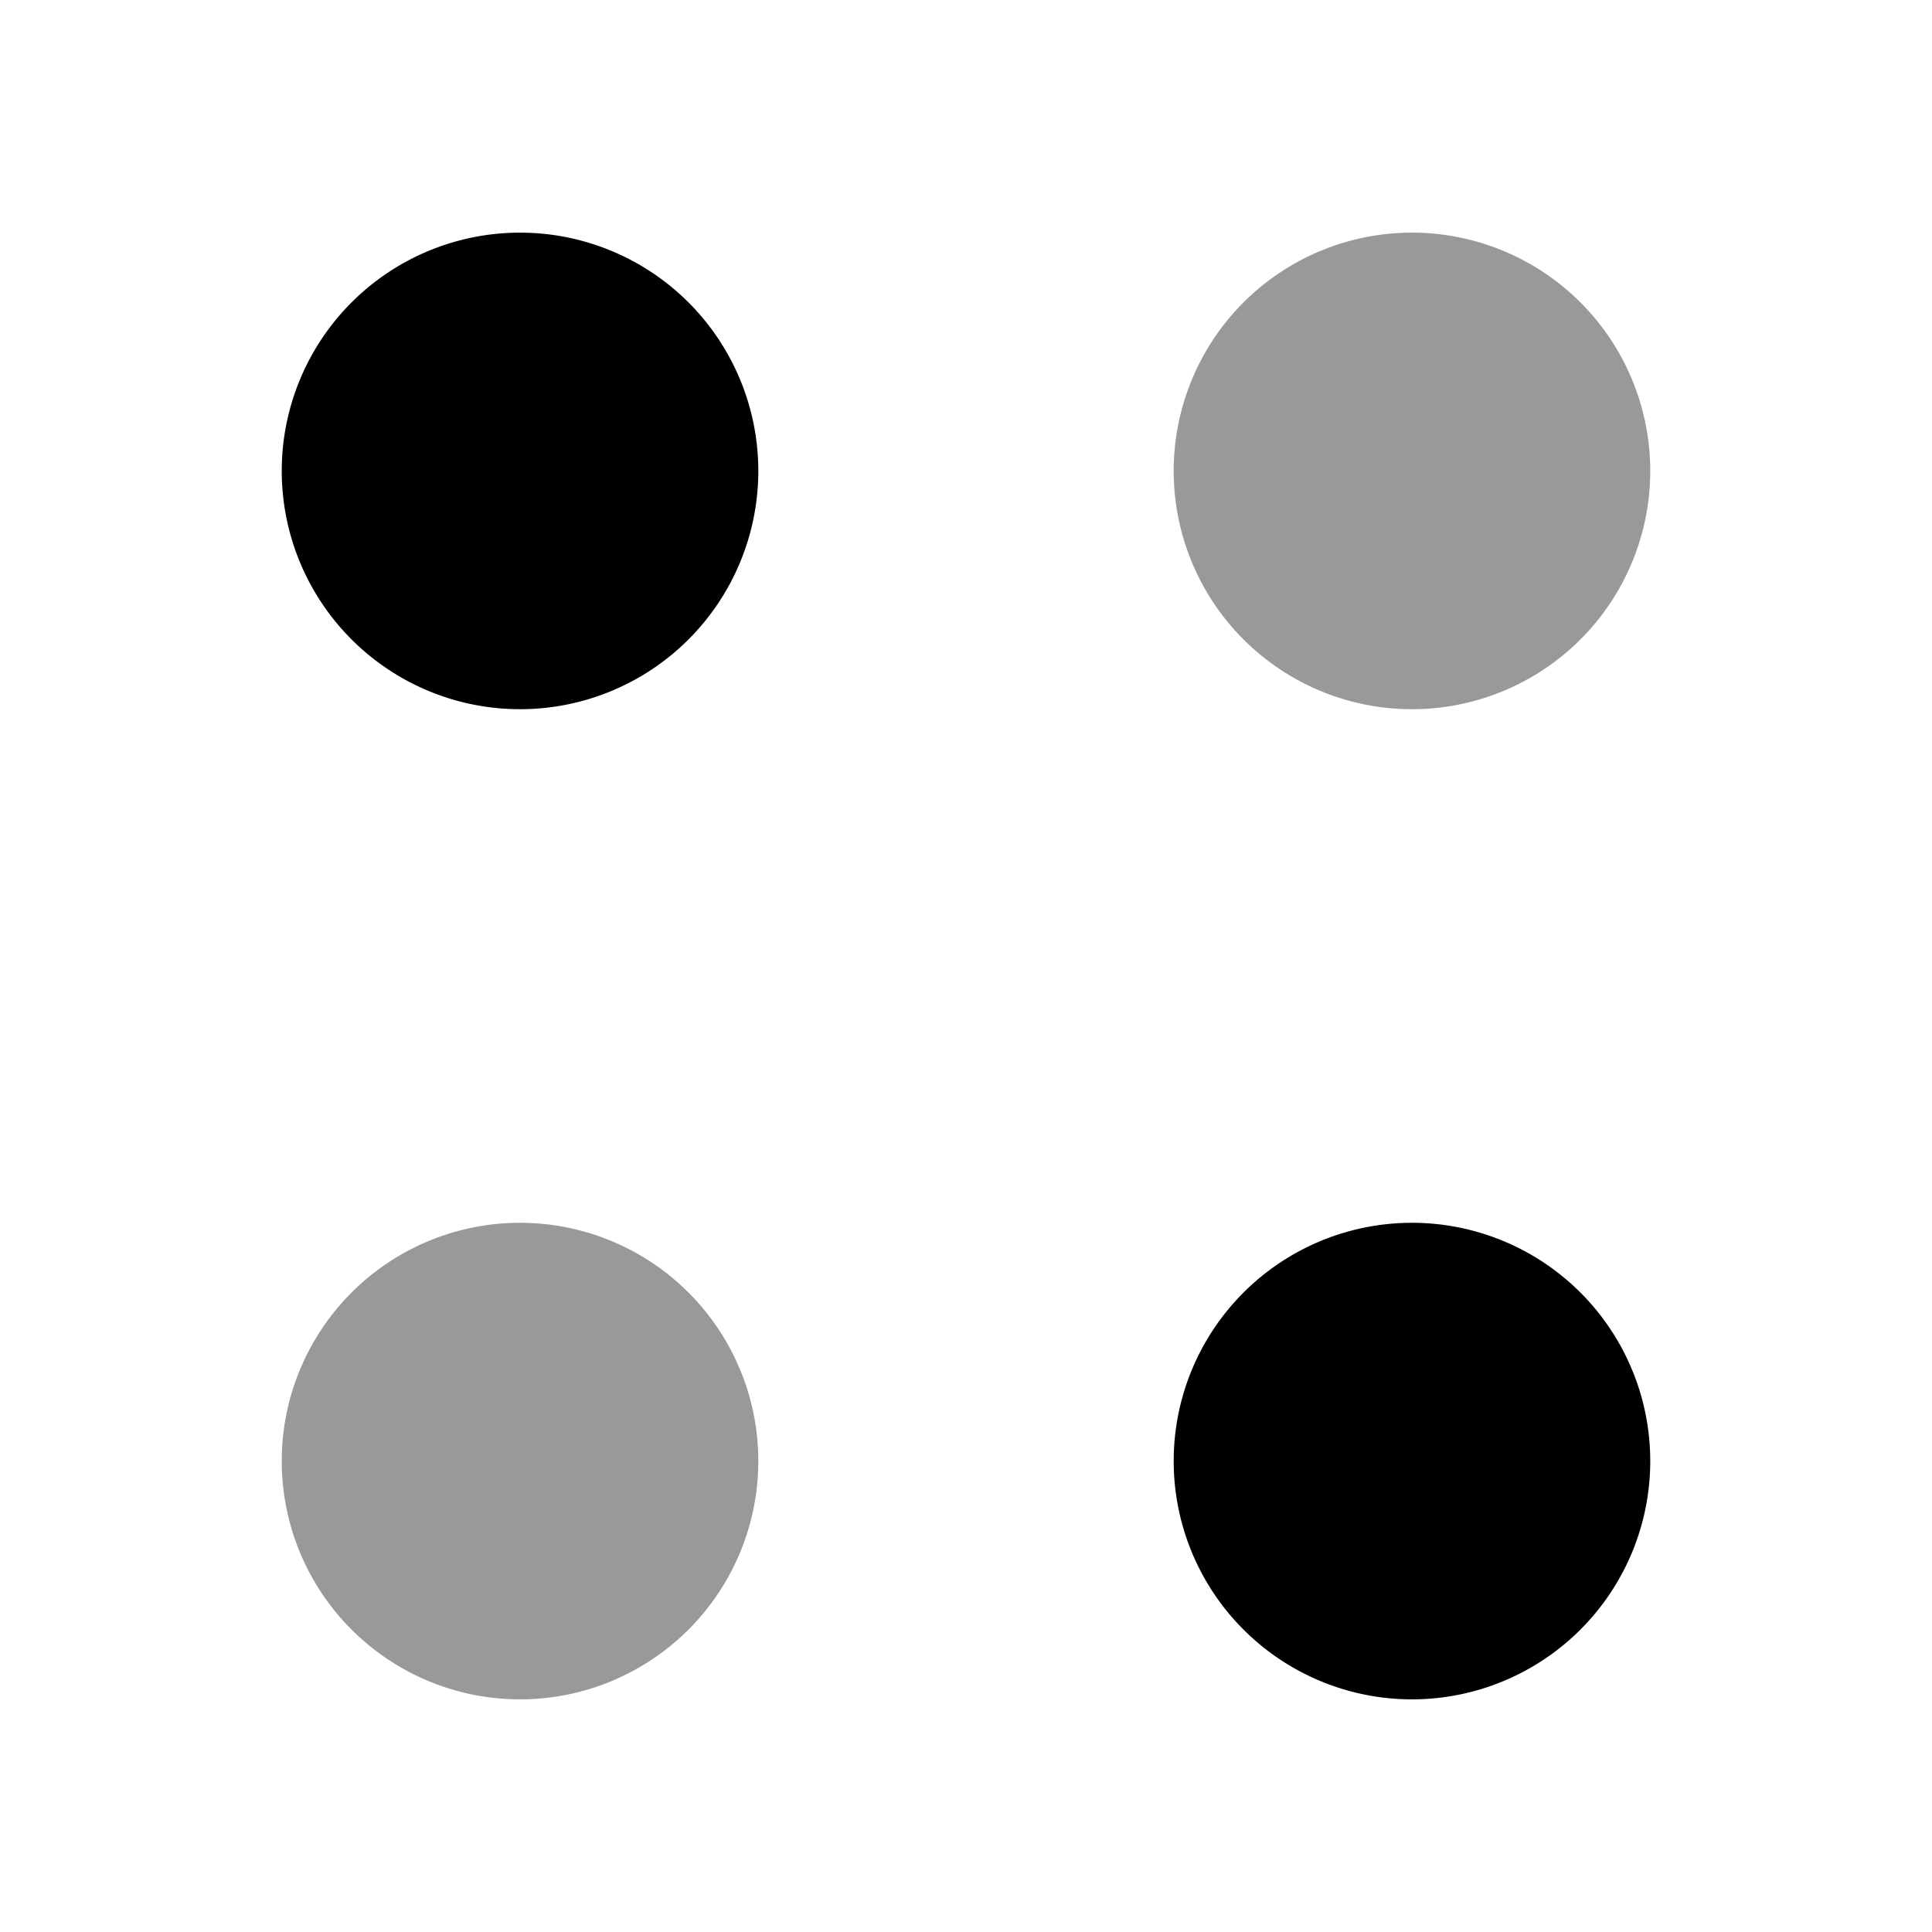 <svg xmlns="http://www.w3.org/2000/svg" viewBox="0 0 24 24" fill="currentColor" aria-hidden="true">
  <path d="M17.54 8.81a2.96 2.96 0 100-5.92 2.96 2.96 0 000 5.92z" opacity=".4"/>
  <path d="M6.46 8.81a2.96 2.96 0 100-5.92 2.96 2.96 0 000 5.92zM17.54 21.11a2.96 2.96 0 100-5.92 2.96 2.96 0 000 5.92z"/>
  <path d="M6.46 21.11a2.96 2.96 0 100-5.92 2.96 2.96 0 000 5.92z" opacity=".4"/>
</svg>

